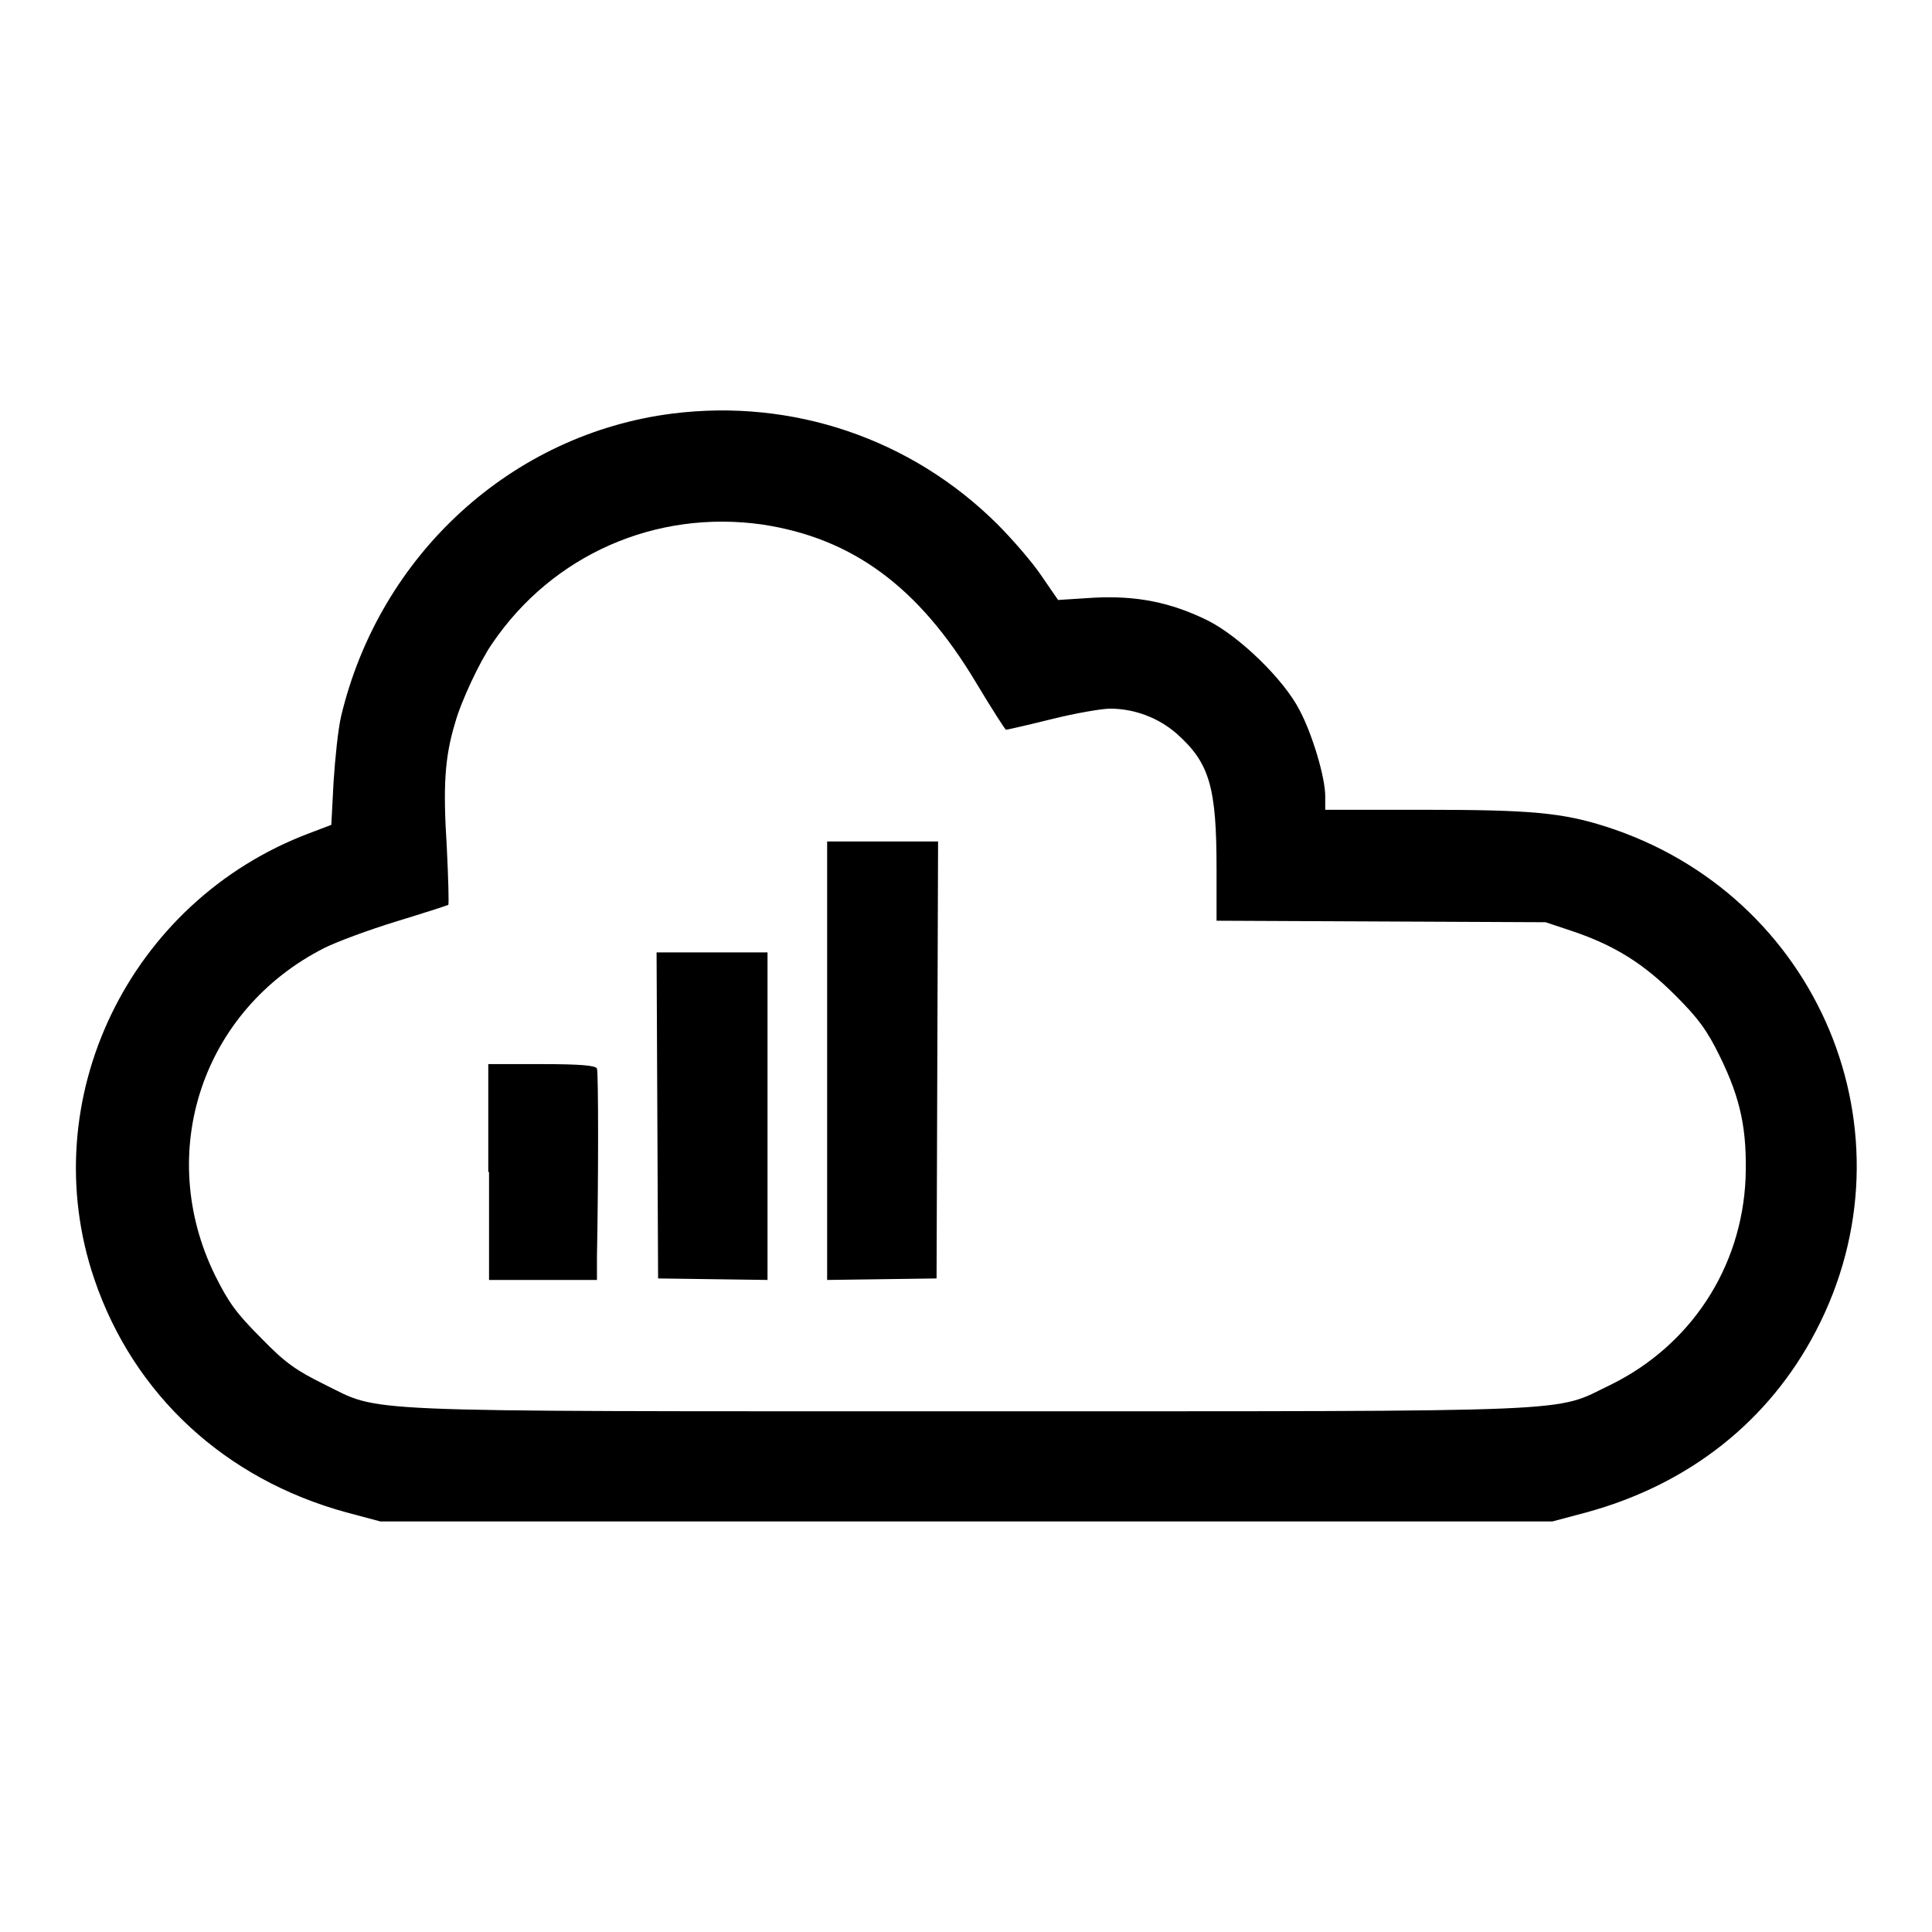 <?xml version="1.0" encoding="utf-8"?>
<!-- Svg Vector Icons : http://www.onlinewebfonts.com/icon -->
<!DOCTYPE svg PUBLIC "-//W3C//DTD SVG 1.1//EN" "http://www.w3.org/Graphics/SVG/1.1/DTD/svg11.dtd">
<svg version="1.1" xmlns="http://www.w3.org/2000/svg" xmlns:xlink="http://www.w3.org/1999/xlink" x="0px" y="0px" viewBox="0 0 256 256" enable-background="new 0 0 256 256" xml:space="preserve">
<g><g><g><path fill="#000000" d="M89.1,54.8c-21.3,2.7-38.8,18.7-43.9,40.1c-0.4,1.7-0.8,5.6-1,8.7l-0.3,5.7l-2.9,1.1c-23.9,9-36.6,35.3-28.5,59.1c5.2,15.3,17.3,26.5,33.4,30.9l4.5,1.2H128h77.7l4.5-1.2c13.6-3.7,24.2-12.1,30.4-24c13.7-26.2,0.4-57.9-27.9-66.9c-5.7-1.8-9.8-2.2-24-2.2h-13.1v-1.8c0-2.5-1.7-8.2-3.4-11.4c-2.1-4.1-8-9.8-12.2-11.9c-4.9-2.4-9.4-3.3-15.1-3l-4.7,0.3l-2.2-3.2c-1.2-1.8-3.9-4.9-5.9-6.9C120.7,58.1,105,52.8,89.1,54.8z M101,69.5c11.9,1.8,20.7,8.2,28.3,20.9c2.1,3.5,3.9,6.3,4,6.3c0.1,0,2.8-0.6,6-1.4c3.2-0.8,6.7-1.4,7.8-1.4c3.2,0,6.4,1.2,8.8,3.3c4.4,3.9,5.3,7.1,5.3,18v6.8l21.8,0.1l21.8,0.1l3.6,1.2c5.6,1.9,9.4,4.3,13.6,8.5c3,3,4.2,4.6,5.9,8.1c2.8,5.7,3.6,9.8,3.4,16.1c-0.5,11.9-7.3,22.2-17.9,27.4c-7.7,3.7-2.2,3.5-85.2,3.5c-83.1,0-77.5,0.2-85.3-3.6c-3.6-1.8-5-2.7-8.3-6.1c-3.3-3.3-4.3-4.7-6.1-8.3c-8-16.3-1.7-35.2,14.5-43.4c1.6-0.8,5.9-2.4,9.5-3.5c3.6-1.1,6.7-2.1,6.9-2.2c0.1-0.1,0-3.6-0.2-7.7c-0.5-7.9-0.3-11.8,1.1-16.4c0.8-2.9,3.3-8.2,4.9-10.5C73.2,73.5,86.9,67.5,101,69.5z"/><path fill="#000000" d="M109.6,140.5v29.1l7.3-0.1l7.2-0.1l0.1-29l0.1-28.9H117h-7.4V140.5z"/><path fill="#000000" d="M87.1,147.8l0.1,21.6l7.3,0.1l7.2,0.1v-21.7v-21.7h-7.4H87L87.1,147.8z"/><path fill="#000000" d="M64.8,155.3v14.3H72h7.1l0-3.1c0.2-10.2,0.2-24.4,0-24.9c-0.1-0.4-2-0.6-7.3-0.6h-7.1V155.3L64.8,155.3z"/></g></g></g>
</svg>